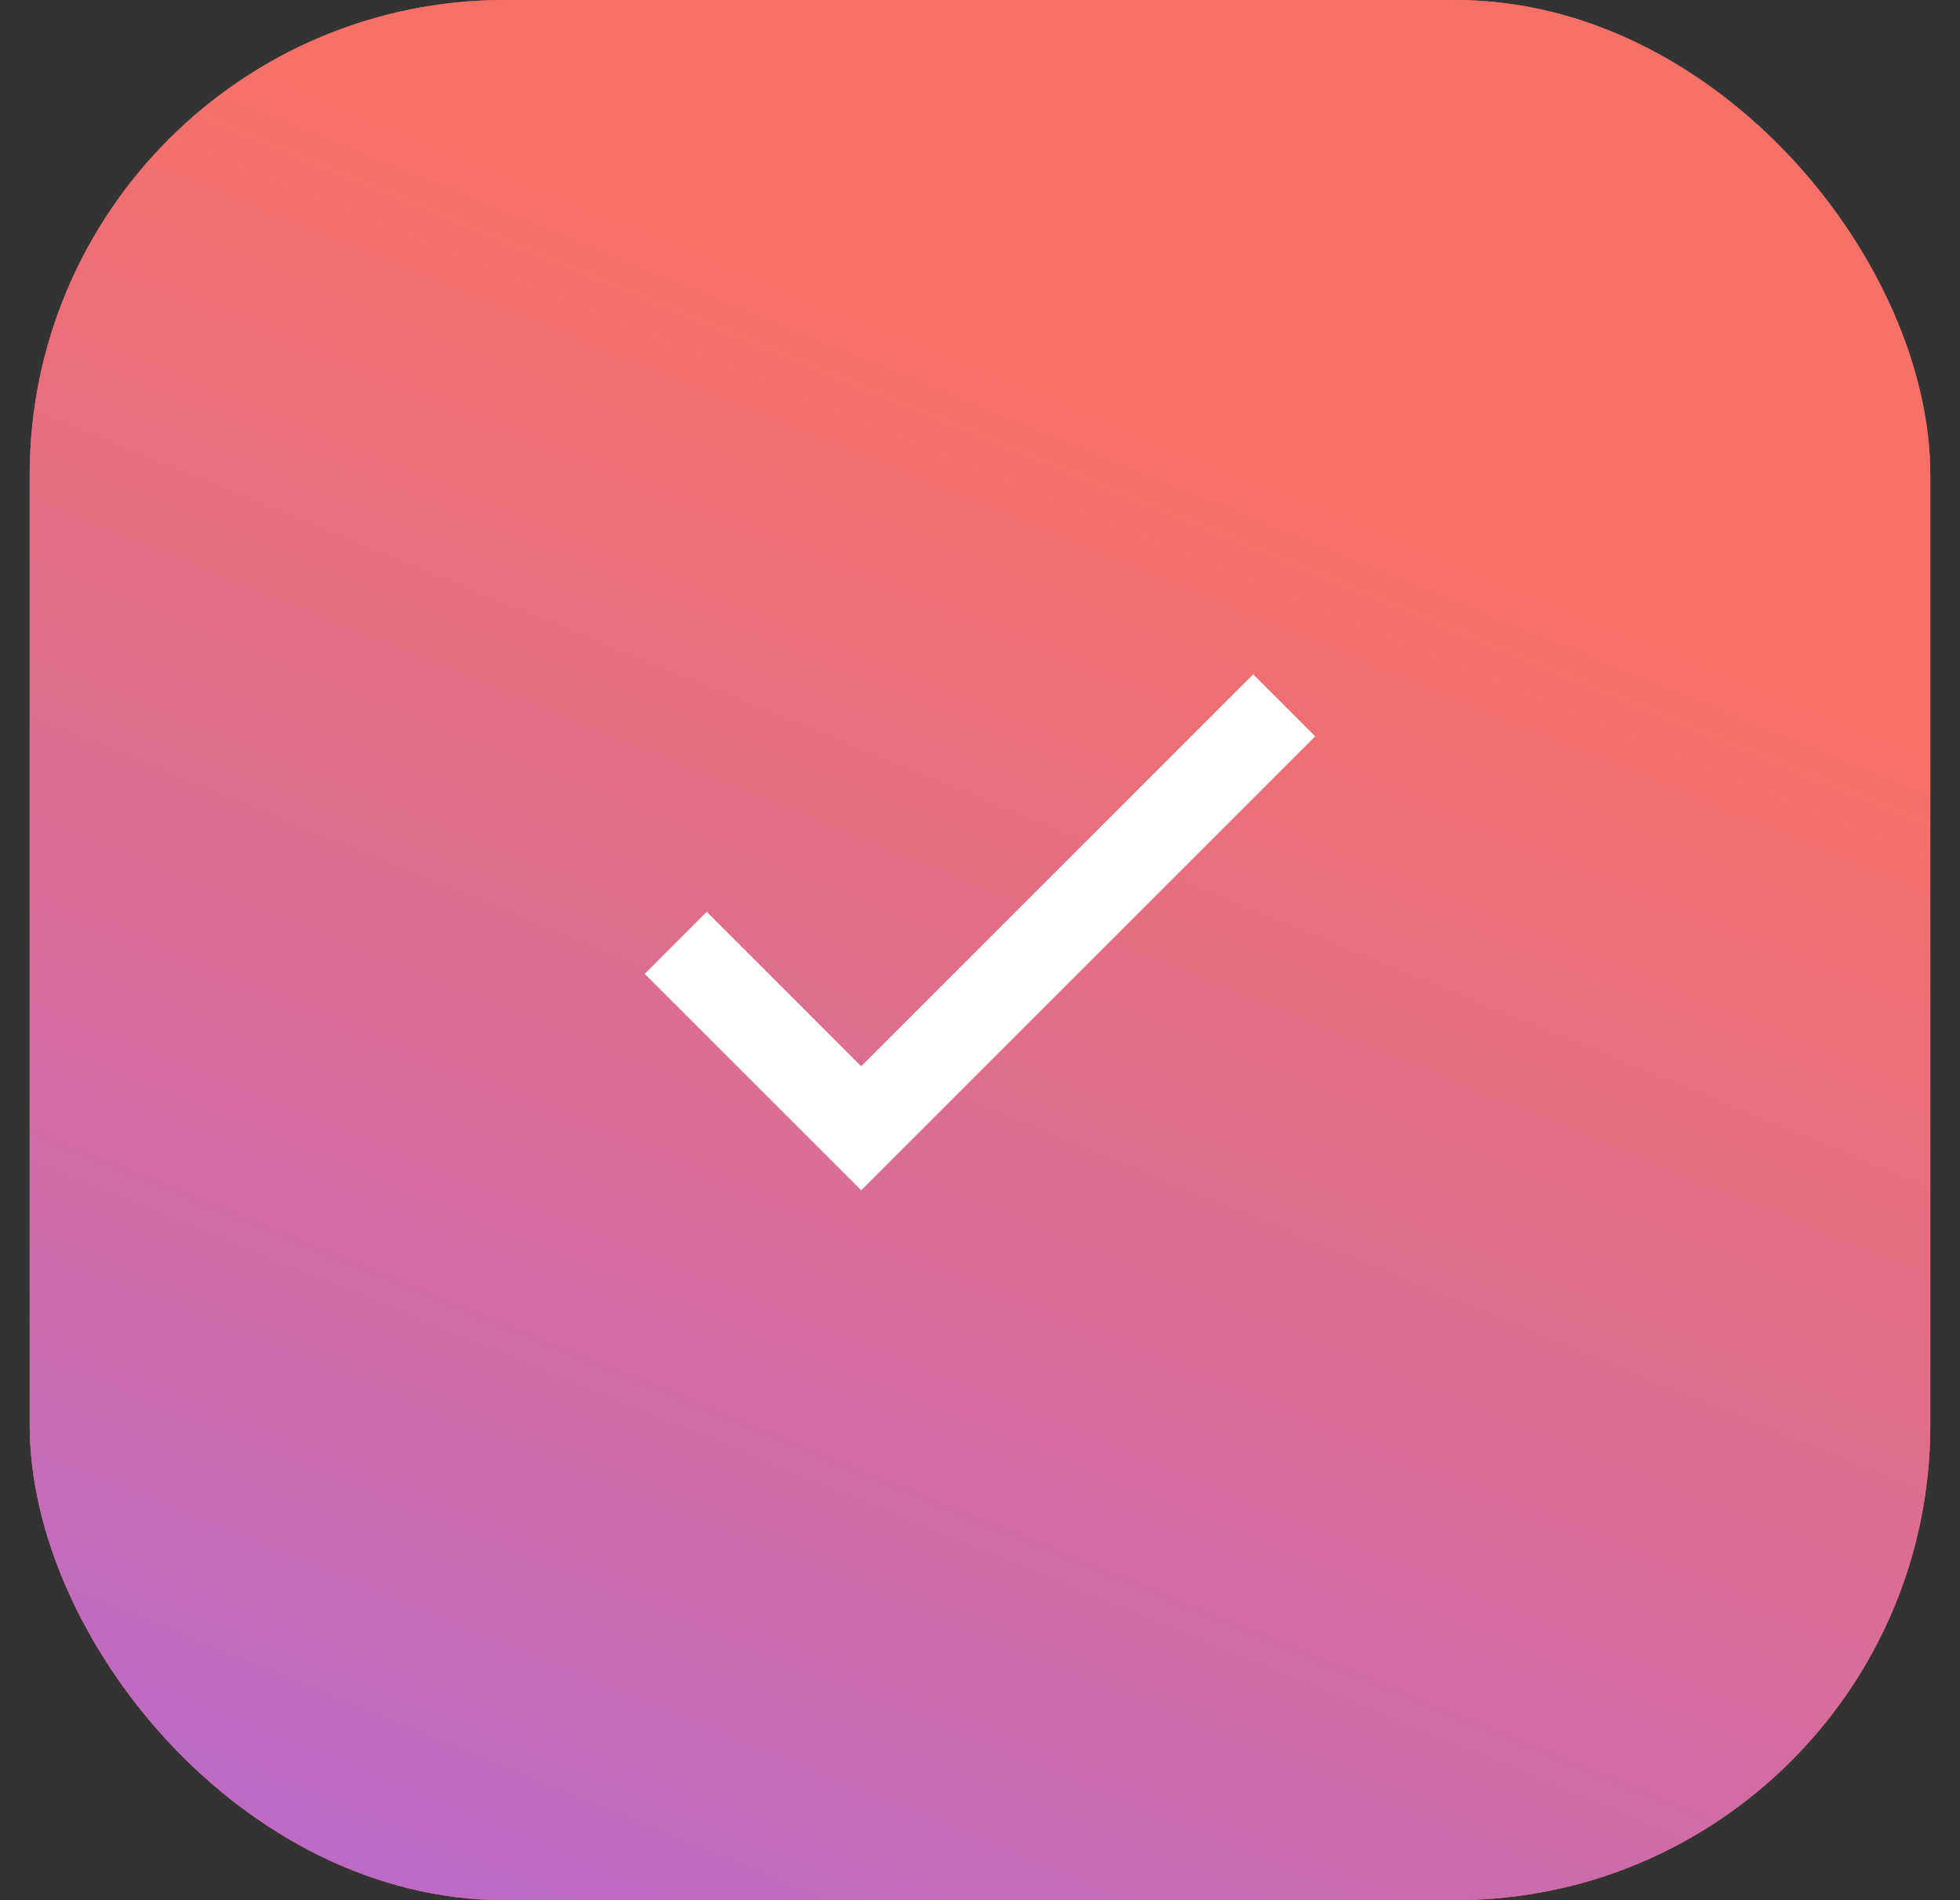 <svg width="33" height="32" viewBox="0 0 33 32" fill="none" xmlns="http://www.w3.org/2000/svg">
<rect x="0" y="0" width="33" height="32" fill="#333333" stroke="none"/>
<rect x="0.5" width="32" height="32" rx="8" fill="#F57067"/>
<rect x="0.5" width="32" height="32" rx="8" fill="url(#paint0_linear_135_24709)"/>
<mask id="mask0_135_24709" style="mask-type:alpha" maskUnits="userSpaceOnUse" x="4" y="4" width="25" height="24">
<rect x="4.5" y="4" width="24" height="24" fill="#D9D9D9"/>
</mask>
<g mask="url(#mask0_135_24709)">
<path d="M14.5 20.044L10.855 16.4L11.9 15.355L14.5 17.956L21.1 11.355L22.144 12.4L14.5 20.044Z" fill="white"/>
</g>
<defs>
<linearGradient id="paint0_linear_135_24709" x1="0.5" y1="48.21" x2="22.18" y2="-4.654" gradientUnits="userSpaceOnUse">
<stop offset="0.07" stop-color="#A267F5"/>
<stop offset="0.788" stop-color="#F57067"/>
</linearGradient>
</defs>
</svg>
